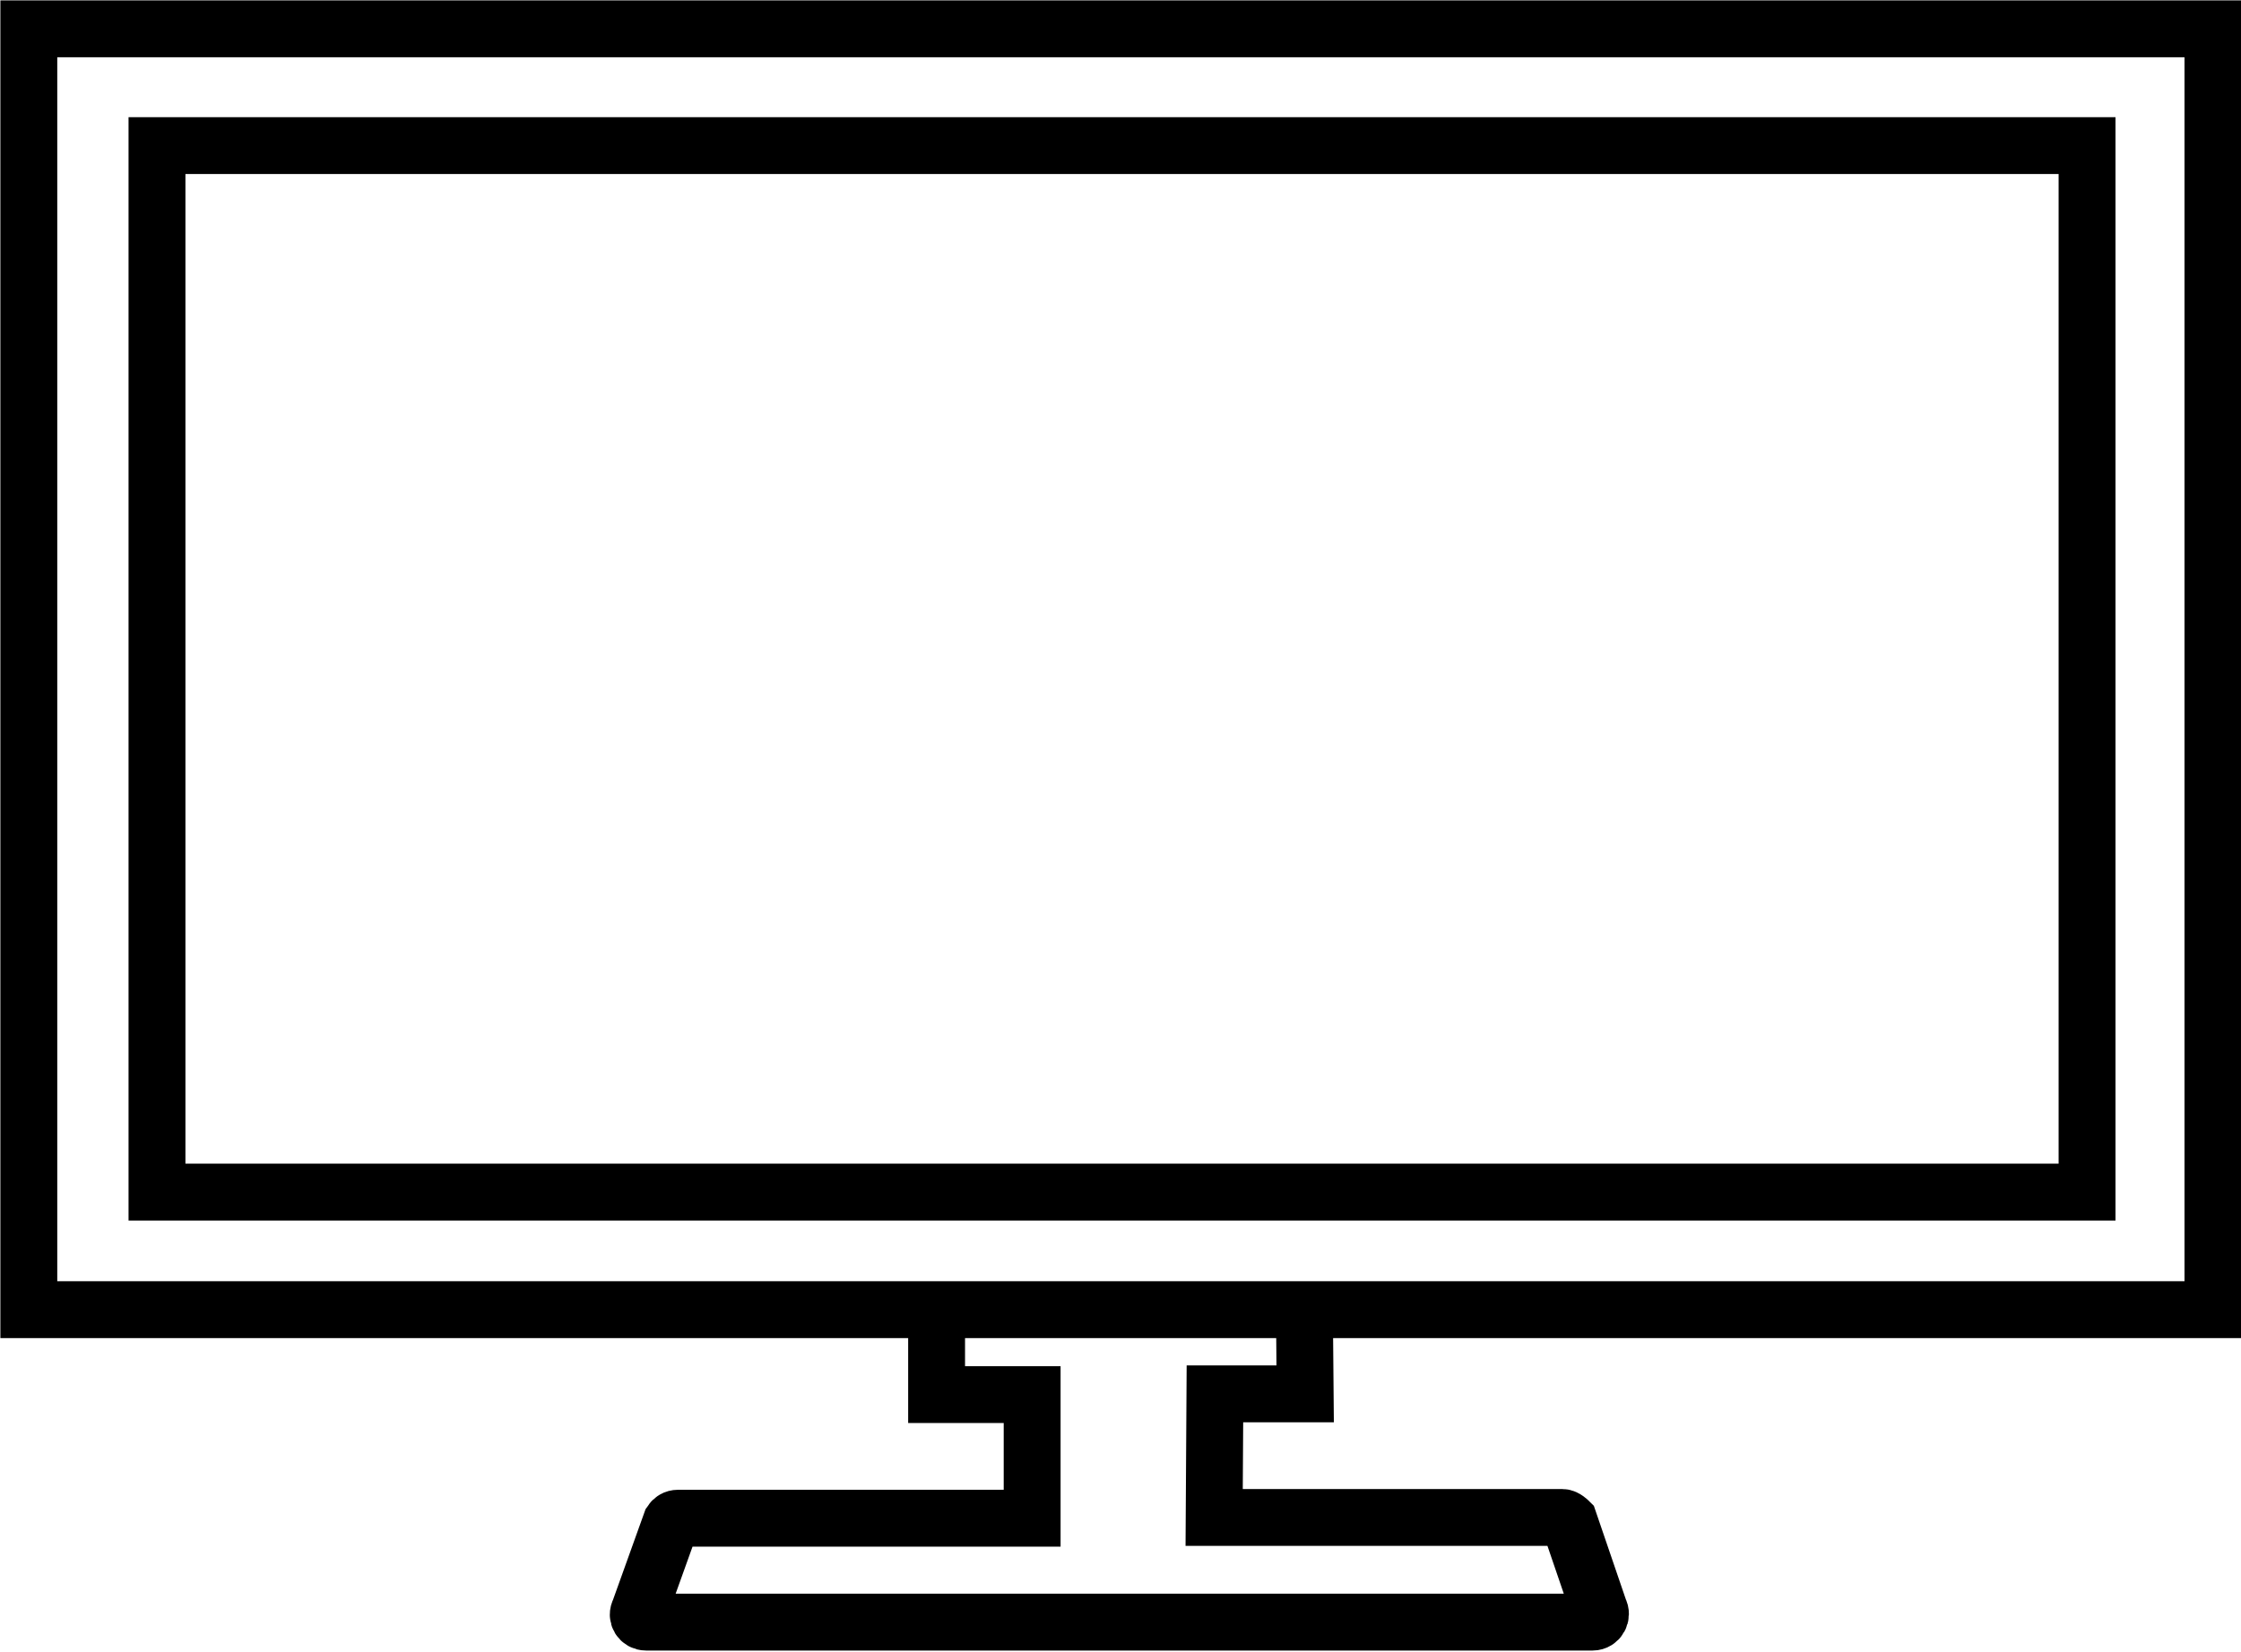 <?xml version="1.0" encoding="UTF-8"?>
<svg id="Calque_2" data-name="Calque 2" xmlns="http://www.w3.org/2000/svg" viewBox="0 0 29.55 21.78">
  <defs>
    <style>
      .cls-1 {
        fill: none;
        stroke: #000;
        stroke-miterlimit: 10;
        stroke-width: .75px;
      }
    </style>
  </defs>
  <g id="Pastille">
    <g id="TV">
      <path class="cls-1" d="m12.35,17.26v1.13s1.26,0,1.26,0v1.63s-4.67,0-4.67,0c-.04,0-.07.02-.09.05l-.42,1.17c-.04.07.01.15.09.15h12.48c.08,0,.13-.09.09-.16l-.4-1.17s-.05-.05-.09-.05h-4.59s.01-1.63.01-1.63h1.19s-.01-1.13-.01-1.13"/>
      <rect class="cls-1" x=".38" y=".38" width="28.8" height="16.89"/>
      <rect class="cls-1" x="7.89" y="-3.91" width="13.8" height="25.45" transform="translate(23.61 -5.97) rotate(90)"/>
    </g>
  </g>
</svg>